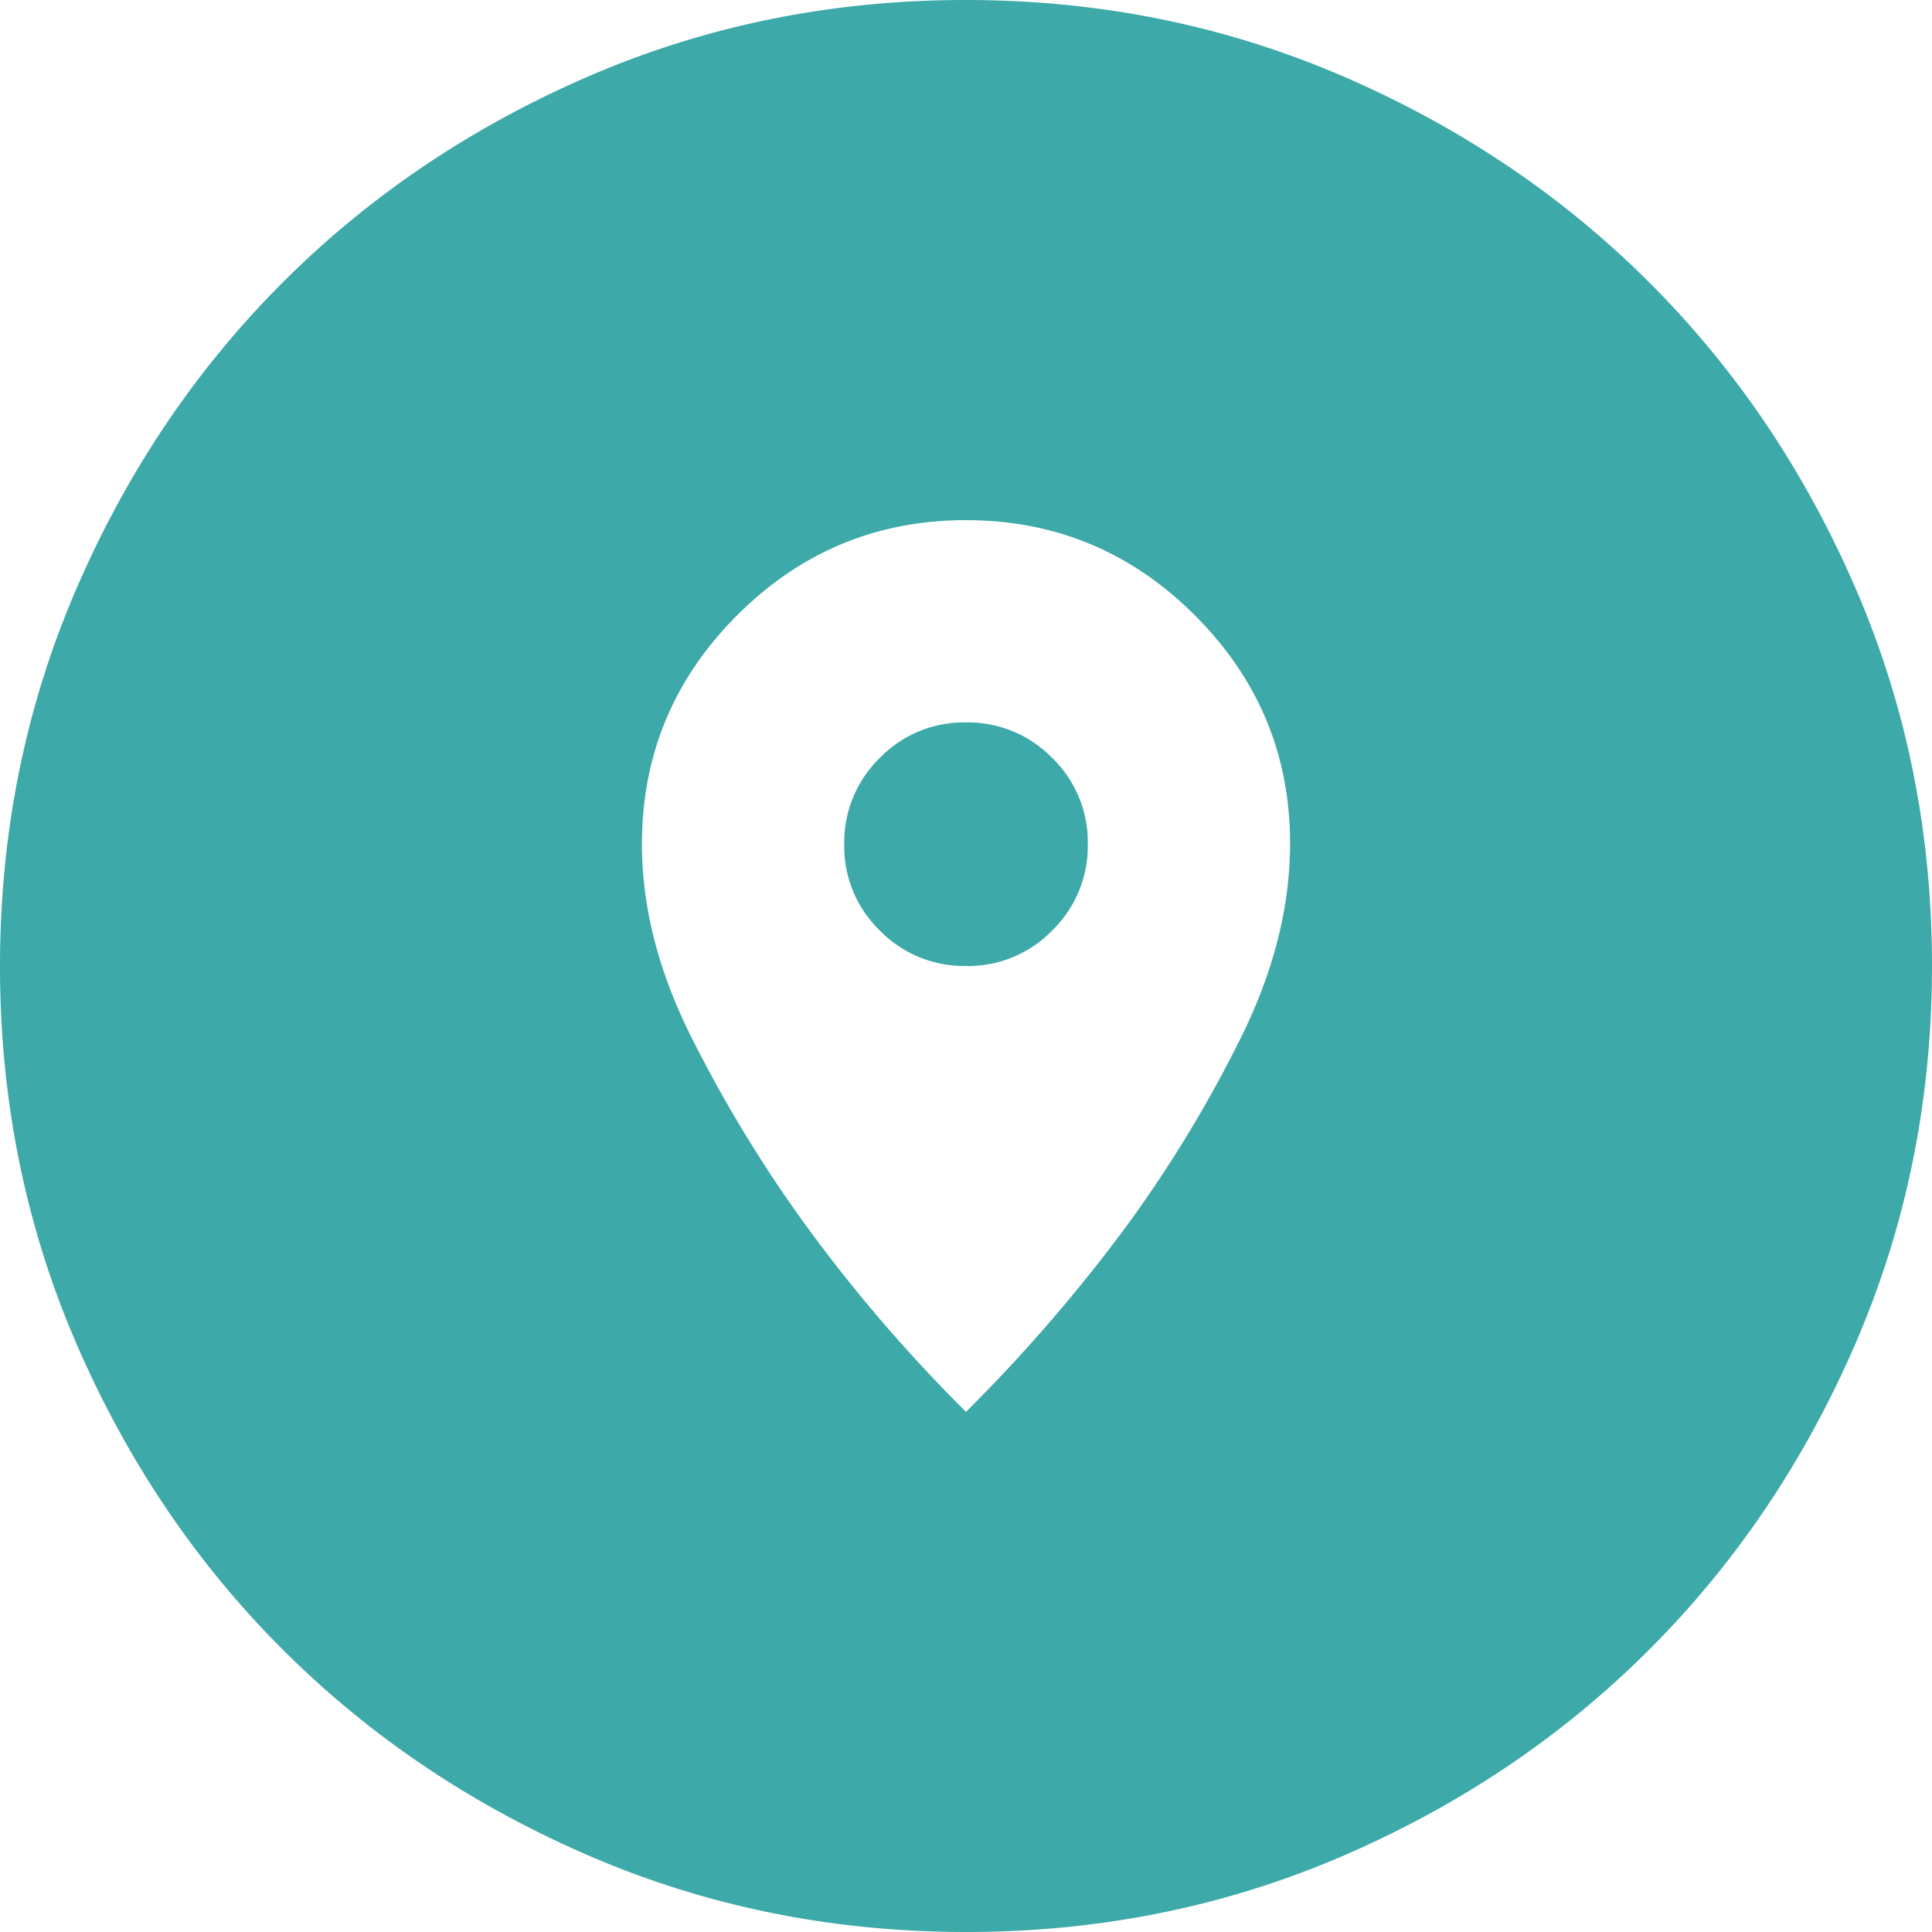 <svg viewBox="0 0 720 720" height="720" width="720" xmlns="http://www.w3.org/2000/svg">
  <path fill="#3da9a8" transform="translate(-120 840)" d="M480.13-120q-74.67,0-140.41-28.34T225.36-225.26q-48.63-48.58-76.99-114.26T120-479.87q0-74.67,28.34-140.41t76.92-114.36q48.58-48.63,114.26-76.99T479.87-840q74.67,0,140.41,28.34t114.36,76.92q48.63,48.58,76.99,114.26T840-480.13q0,74.67-28.34,140.41T734.74-225.36q-48.58,48.63-114.26,76.99T480.13-120ZM480-313.85a602.151,602.151,0,0,0,60.53-70.2,477.519,477.519,0,0,0,41.39-68.18q18.85-37.46,18.85-73.48,0-49.52-35.48-84.98t-85.31-35.46q-49.83,0-85.29,35.47t-35.46,85.3q0,35.69,18.99,73.03A502.928,502.928,0,0,0,420-383.77a576.419,576.419,0,0,0,60,69.92ZM480.05-480a43.893,43.893,0,0,1-32.17-13.22,43.682,43.682,0,0,1-13.26-32.12,43.881,43.881,0,0,1,13.22-32.16,43.632,43.632,0,0,1,32.11-13.27,43.893,43.893,0,0,1,32.17,13.22,43.682,43.682,0,0,1,13.26,32.12,43.881,43.881,0,0,1-13.22,32.16A43.632,43.632,0,0,1,480.05-480Z" id="explore_nearby_24dp_000000_FILL0_wght200_GRAD0_opsz24"></path>
</svg>

